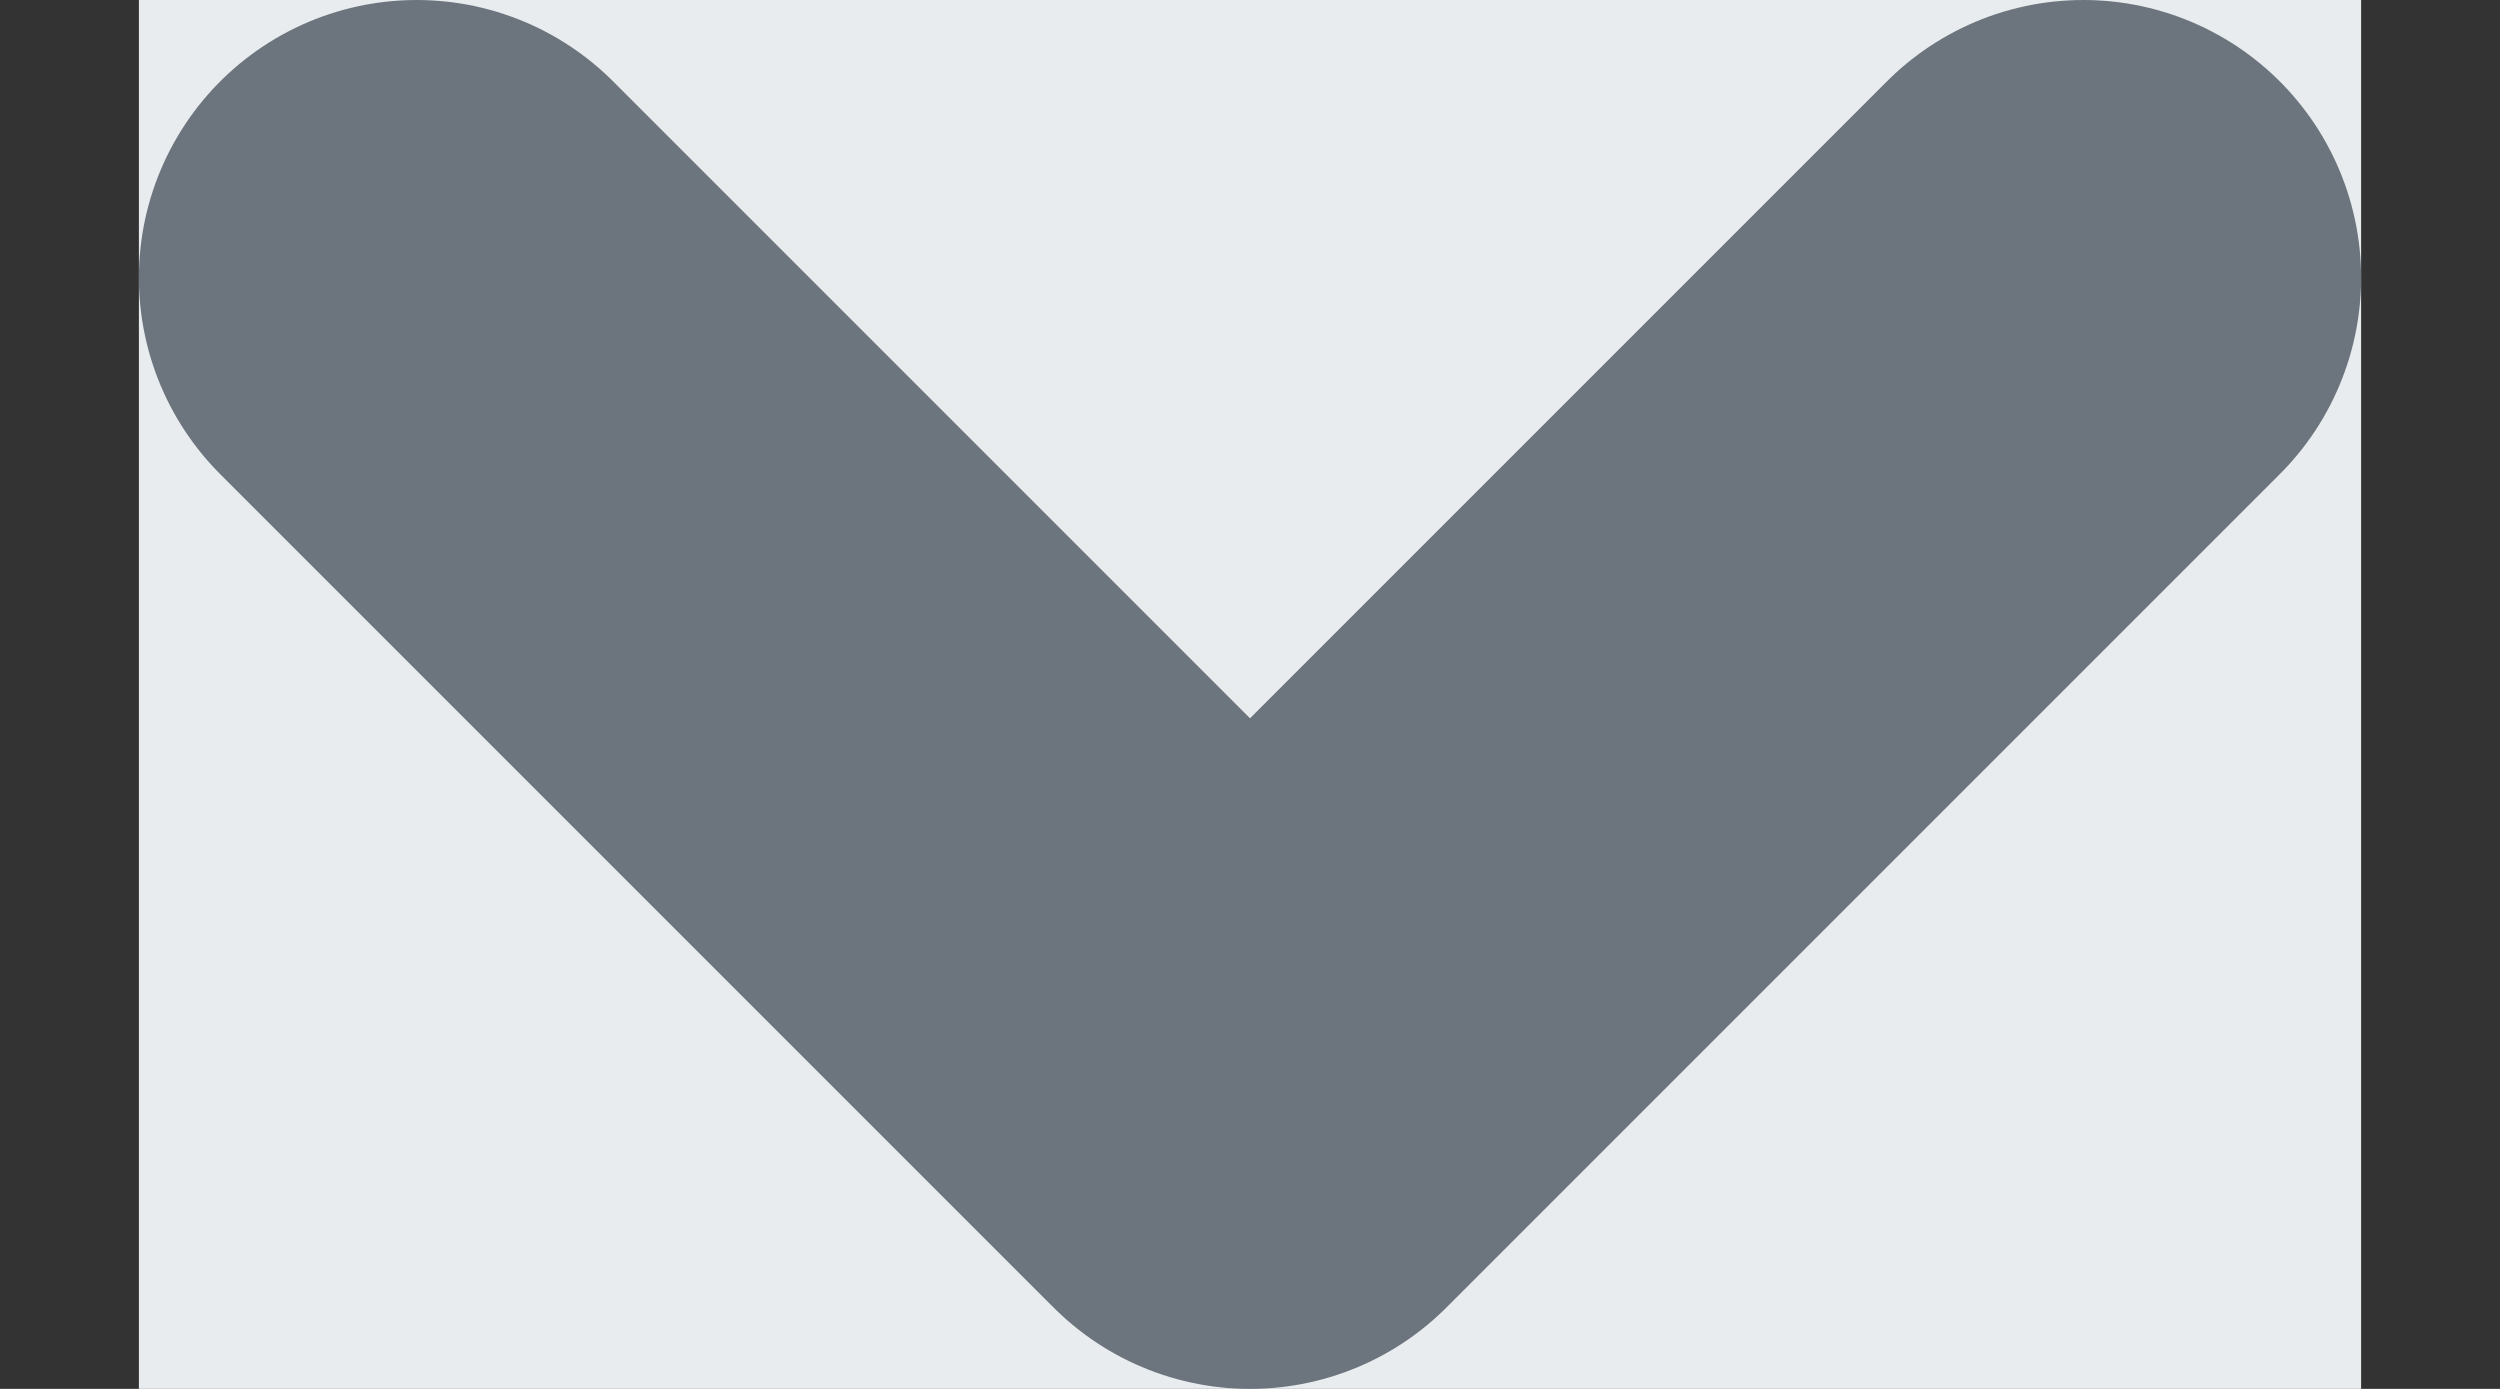 <svg xmlns="http://www.w3.org/2000/svg" width="9" height="5" viewBox="0 0 9 5" fill="none">
  <rect x="0" y="0" width="9" height="5" fill="#333333" stroke="none"/>
  <rect width="8" height="5" transform="translate(0.5)" fill="#E9ECEF"/>
  <path d="M1.5 1L4.5 4L7.5 1" stroke="#6C757D" stroke-width="2" stroke-linecap="round" stroke-linejoin="round"/>
</svg>